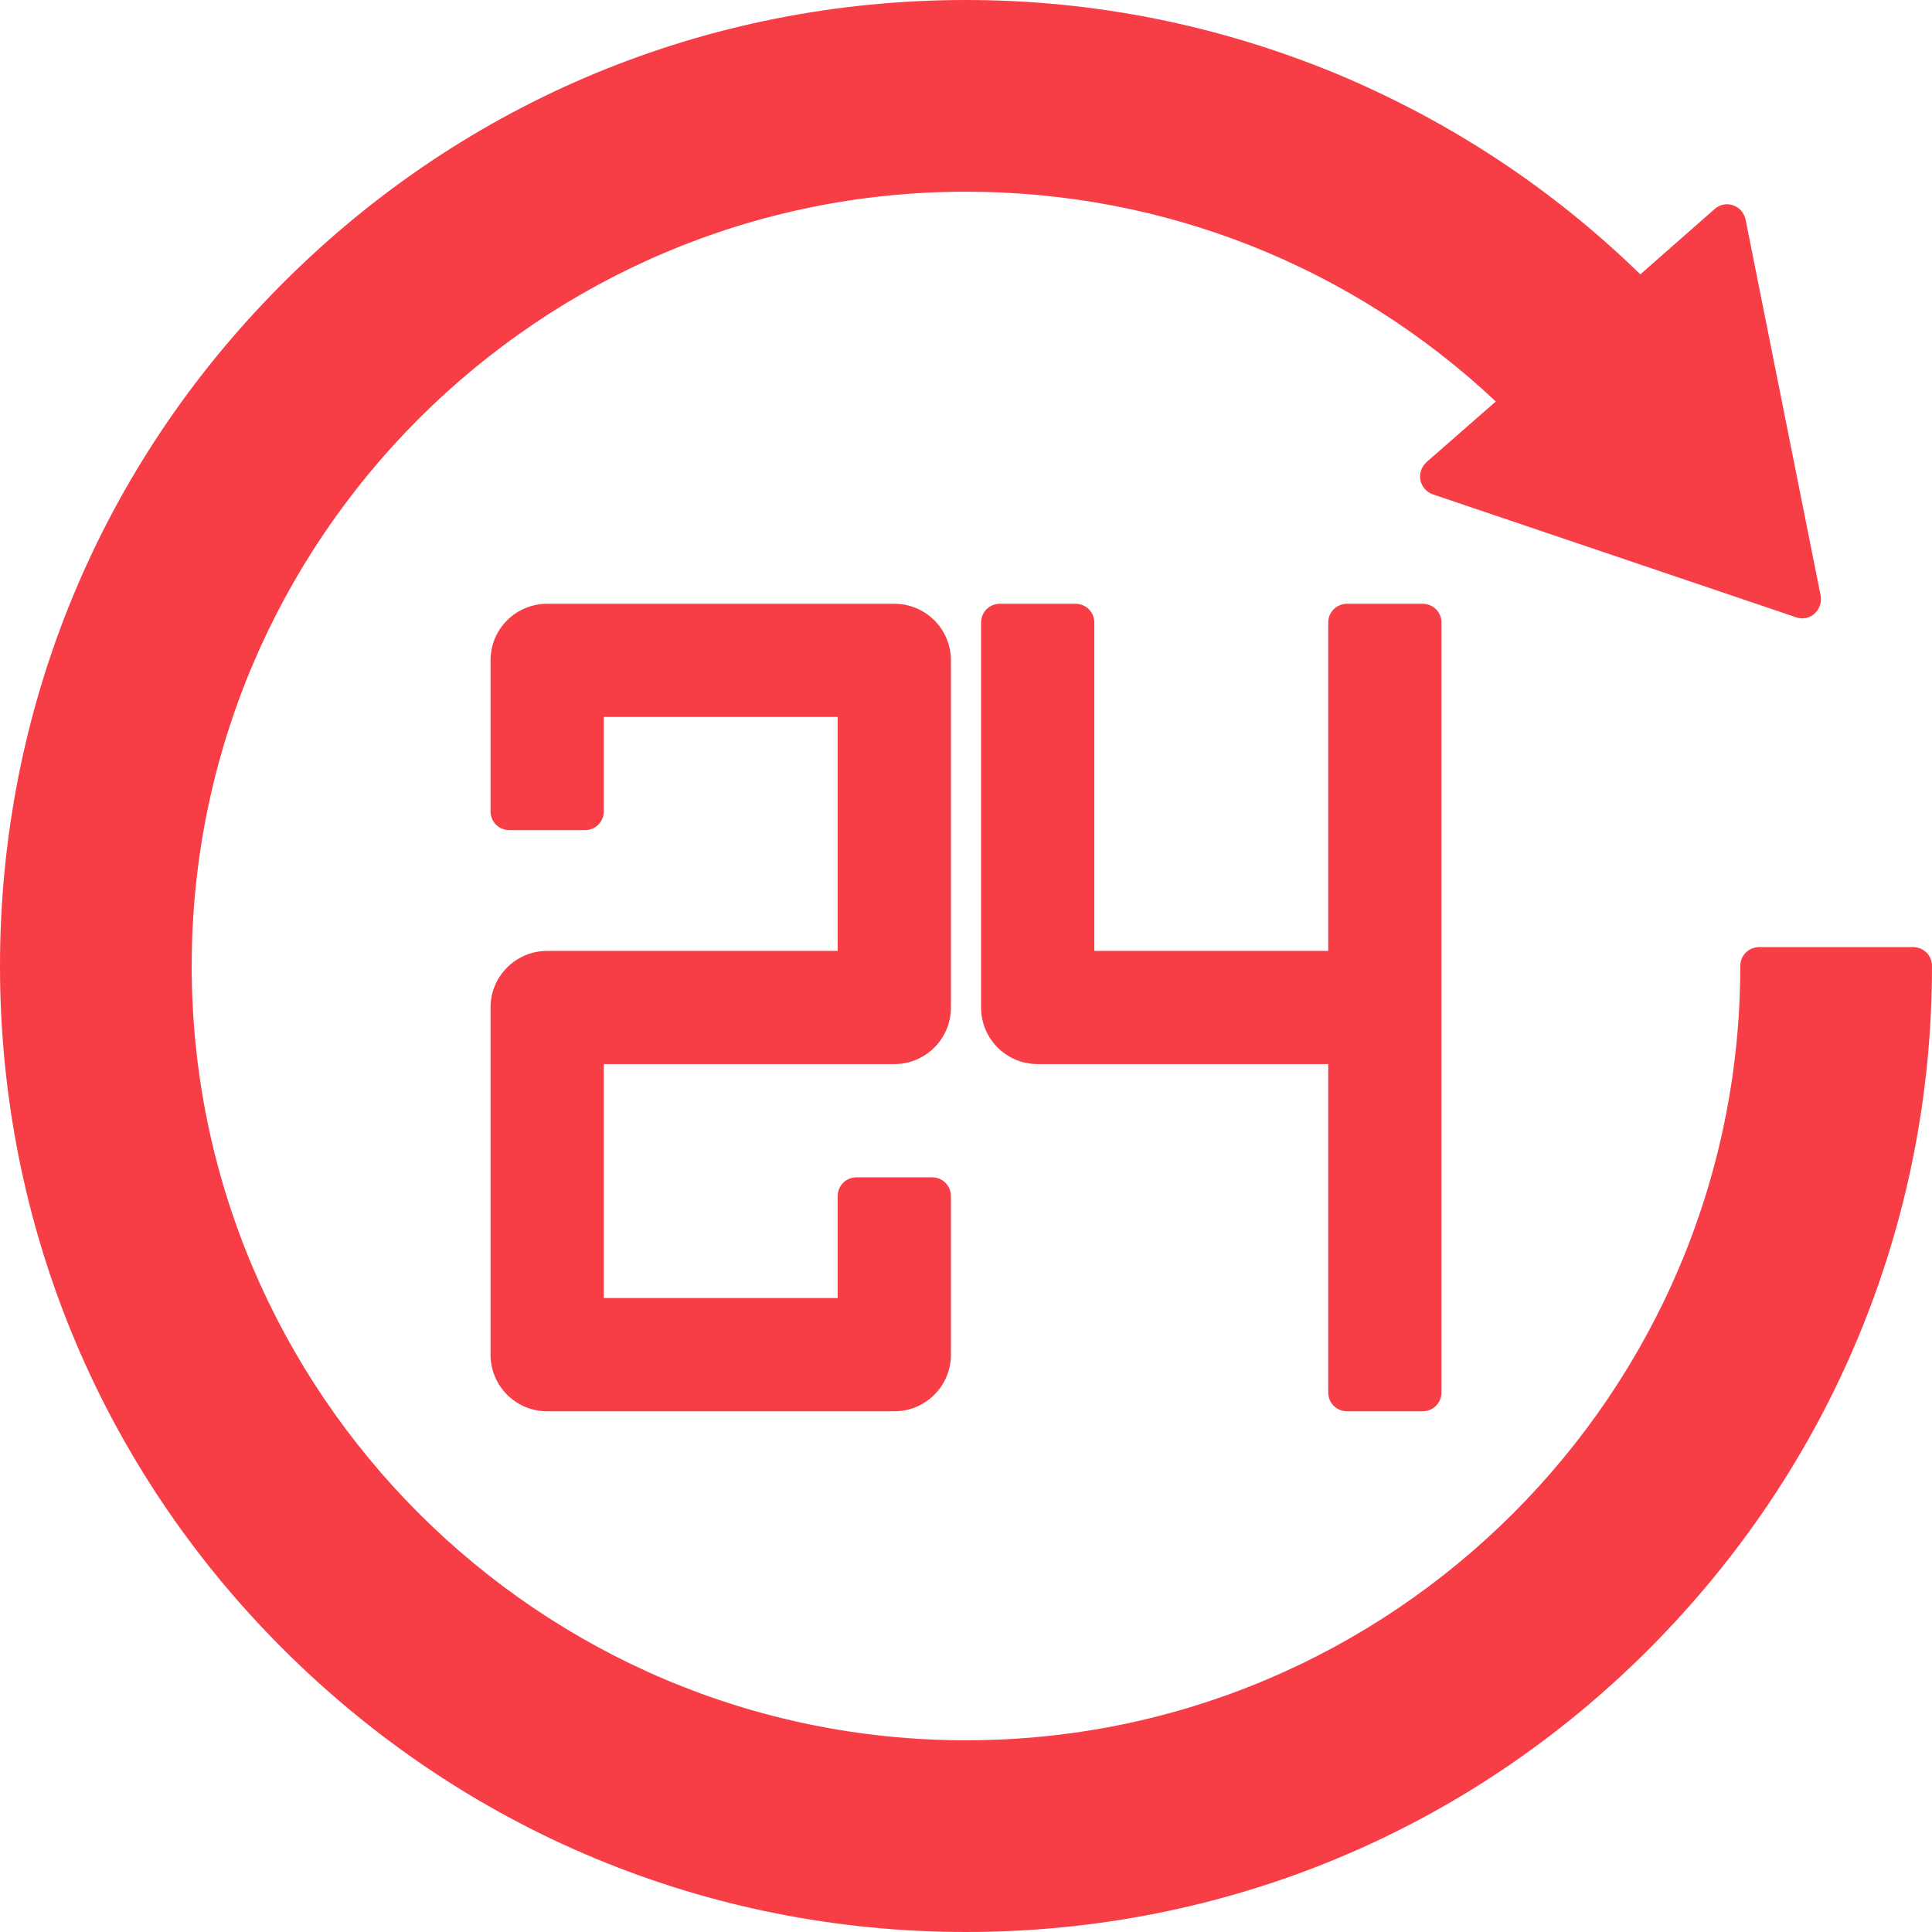 <svg width="31" height="31" viewBox="0 0 31 31" fill="none" xmlns="http://www.w3.org/2000/svg">
<g clip-path="url(#clip0_2065_3510)">
<path d="M30.697 15.197H28.227C28.057 15.197 27.924 15.331 27.924 15.5C27.924 22.354 22.348 27.924 15.5 27.924C8.652 27.924 3.076 22.354 3.076 15.5C3.076 8.646 8.652 3.076 15.5 3.076C18.679 3.076 21.688 4.269 24.001 6.442L22.887 7.417C22.808 7.49 22.772 7.599 22.79 7.702C22.814 7.811 22.887 7.895 22.99 7.932L28.82 9.905C28.923 9.942 29.038 9.918 29.117 9.845C29.196 9.772 29.232 9.663 29.214 9.56L28.009 3.524C27.985 3.415 27.912 3.33 27.809 3.294C27.706 3.257 27.591 3.282 27.512 3.354L26.32 4.402C24.915 3.033 23.292 1.962 21.482 1.199C19.575 0.406 17.565 0 15.5 0C11.359 0 7.465 1.611 4.541 4.541C1.611 7.465 0 11.359 0 15.5C0 19.641 1.611 23.535 4.541 26.459C7.471 29.383 11.359 31 15.5 31C19.641 31 23.535 29.39 26.459 26.459C29.383 23.529 31 19.641 31 15.5C31 15.331 30.867 15.197 30.697 15.197Z" fill="#F73E47"/>
<path d="M14.35 17.074C14.852 17.074 15.258 16.669 15.258 16.166V10.596C15.258 10.093 14.852 9.688 14.35 9.688H8.779C8.277 9.688 7.871 10.093 7.871 10.596V13.018C7.871 13.187 8.004 13.32 8.174 13.32H9.385C9.554 13.32 9.688 13.187 9.688 13.018V11.504H13.441V15.258H8.779C8.277 15.258 7.871 15.664 7.871 16.166V21.736C7.871 22.239 8.277 22.645 8.779 22.645H14.35C14.852 22.645 15.258 22.239 15.258 21.736V19.193C15.258 19.024 15.125 18.891 14.955 18.891H13.744C13.575 18.891 13.441 19.024 13.441 19.193V20.828H9.688V17.074H14.35ZM21.615 22.645H22.826C22.996 22.645 23.129 22.511 23.129 22.342V9.99C23.129 9.821 22.996 9.688 22.826 9.688H21.615C21.446 9.688 21.312 9.821 21.312 9.99V15.258H17.559V9.99C17.559 9.821 17.425 9.688 17.256 9.688H16.045C15.875 9.688 15.742 9.821 15.742 9.99V16.166C15.742 16.669 16.148 17.074 16.65 17.074H21.312V22.342C21.312 22.511 21.446 22.645 21.615 22.645Z" fill="#F73E47"/>
</g>
<defs>
<clipPath id="clip0_2065_3510">
<rect width="31" height="31" fill="white"/>
</clipPath>
</defs>
</svg>
